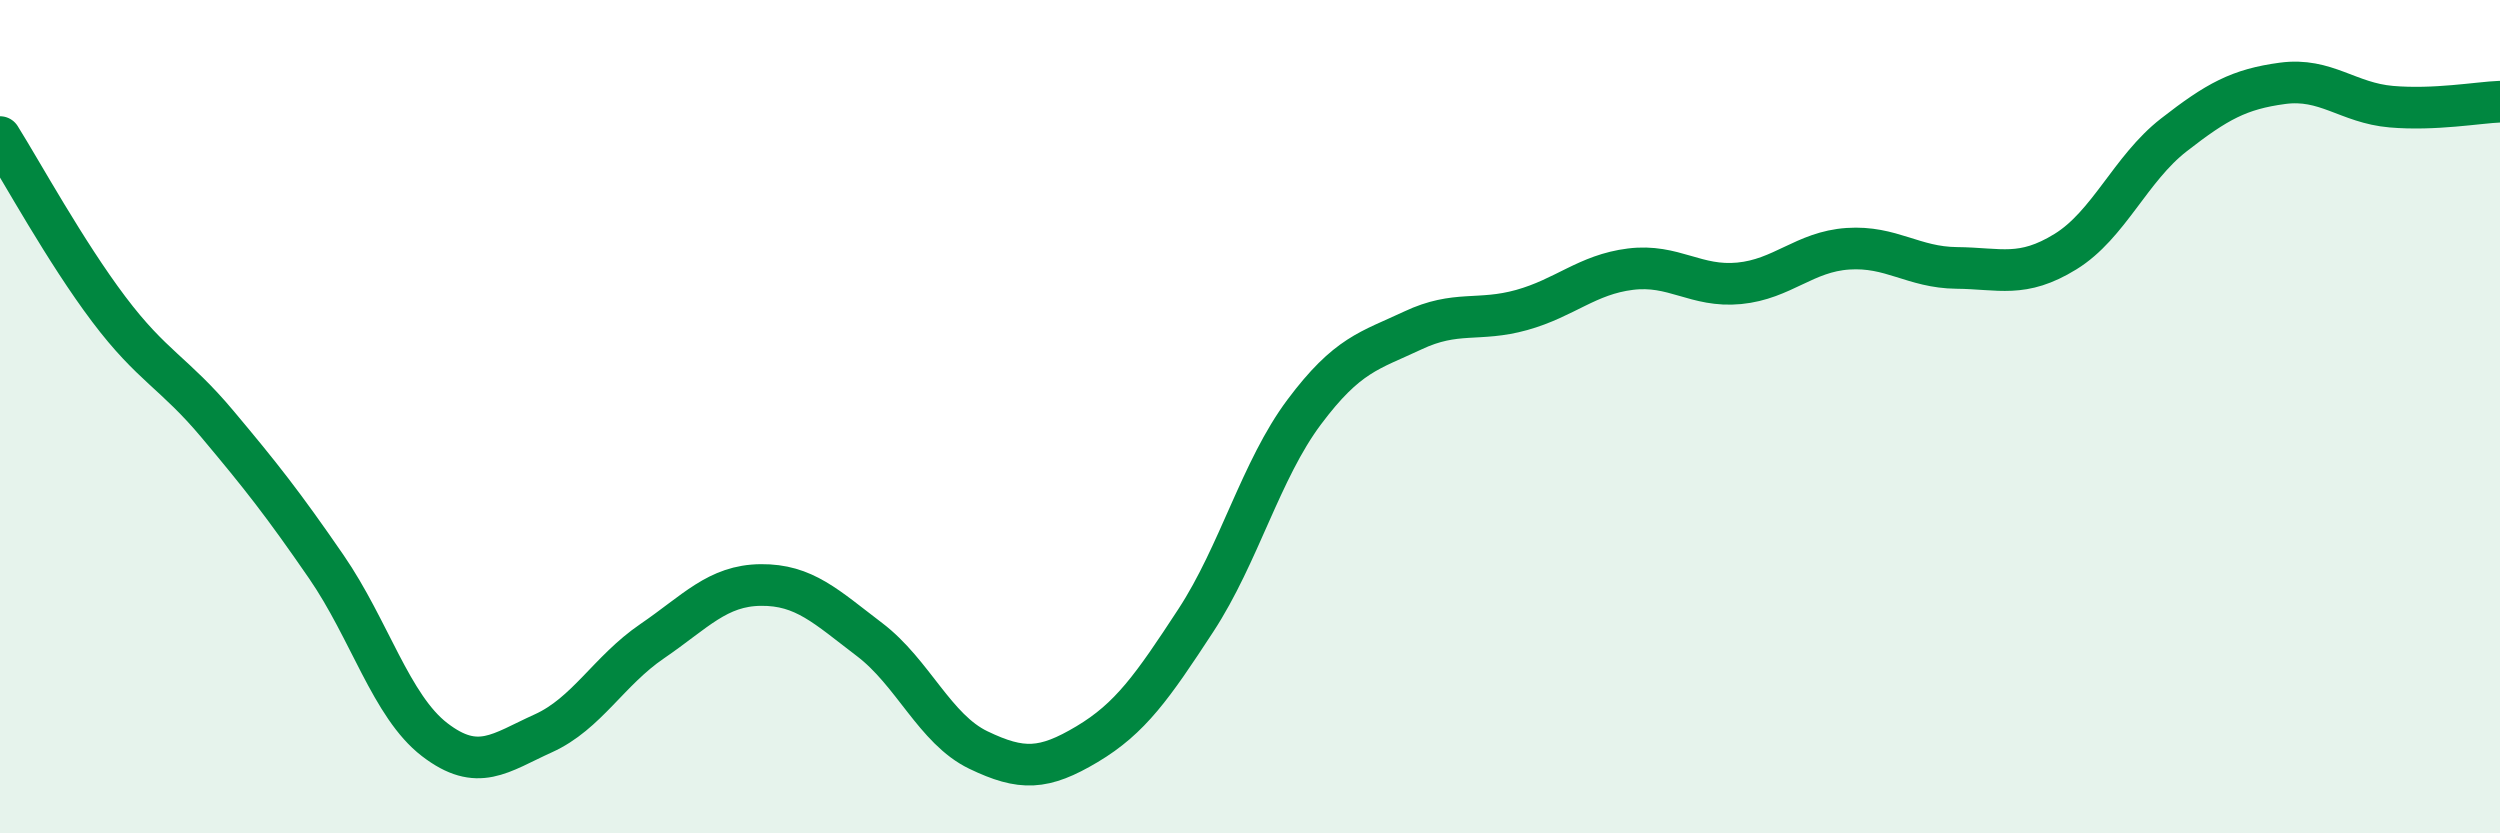 
    <svg width="60" height="20" viewBox="0 0 60 20" xmlns="http://www.w3.org/2000/svg">
      <path
        d="M 0,3.29 C 0.52,4.12 1.57,6.04 2.61,7.42 C 3.65,8.8 4.18,8.94 5.22,10.18 C 6.26,11.42 6.79,12.09 7.83,13.6 C 8.87,15.11 9.39,16.95 10.43,17.75 C 11.47,18.55 12,18.07 13.04,17.6 C 14.08,17.13 14.61,16.1 15.65,15.39 C 16.69,14.68 17.22,14.05 18.26,14.04 C 19.3,14.03 19.83,14.56 20.87,15.35 C 21.91,16.14 22.44,17.5 23.48,18 C 24.52,18.5 25.05,18.48 26.09,17.86 C 27.13,17.24 27.66,16.48 28.7,14.89 C 29.74,13.3 30.26,11.28 31.3,9.89 C 32.34,8.5 32.87,8.42 33.91,7.93 C 34.95,7.44 35.48,7.73 36.52,7.44 C 37.56,7.15 38.09,6.59 39.13,6.46 C 40.17,6.33 40.7,6.9 41.74,6.8 C 42.78,6.7 43.31,6.04 44.35,5.97 C 45.39,5.9 45.92,6.42 46.96,6.43 C 48,6.44 48.53,6.68 49.57,6.04 C 50.61,5.4 51.13,4.05 52.17,3.24 C 53.21,2.43 53.74,2.14 54.78,2 C 55.82,1.86 56.35,2.47 57.39,2.56 C 58.43,2.65 59.48,2.46 60,2.44L60 20L0 20Z"
        fill="#008740"
        opacity="0.1"
        stroke-linecap="round"
        stroke-linejoin="round"
      />
      <path
        d="M 0,3.29 C 0.52,4.12 1.57,6.04 2.61,7.42 C 3.65,8.8 4.18,8.94 5.22,10.18 C 6.26,11.42 6.79,12.09 7.83,13.6 C 8.87,15.11 9.39,16.95 10.43,17.75 C 11.47,18.55 12,18.07 13.04,17.6 C 14.08,17.13 14.61,16.1 15.65,15.39 C 16.69,14.68 17.22,14.05 18.26,14.04 C 19.3,14.03 19.83,14.56 20.87,15.35 C 21.91,16.14 22.44,17.5 23.48,18 C 24.52,18.5 25.05,18.48 26.09,17.86 C 27.13,17.24 27.66,16.48 28.7,14.89 C 29.74,13.3 30.26,11.28 31.3,9.89 C 32.34,8.5 32.87,8.42 33.91,7.93 C 34.95,7.44 35.48,7.73 36.52,7.44 C 37.56,7.15 38.09,6.59 39.13,6.46 C 40.17,6.33 40.7,6.9 41.74,6.8 C 42.78,6.7 43.31,6.04 44.35,5.97 C 45.39,5.9 45.92,6.42 46.96,6.43 C 48,6.44 48.53,6.68 49.57,6.04 C 50.61,5.4 51.13,4.05 52.17,3.24 C 53.21,2.43 53.74,2.14 54.78,2 C 55.82,1.86 56.35,2.47 57.39,2.56 C 58.43,2.65 59.48,2.46 60,2.44"
        stroke="#008740"
        stroke-width="1"
        fill="none"
        stroke-linecap="round"
        stroke-linejoin="round"
      />
    </svg>
  